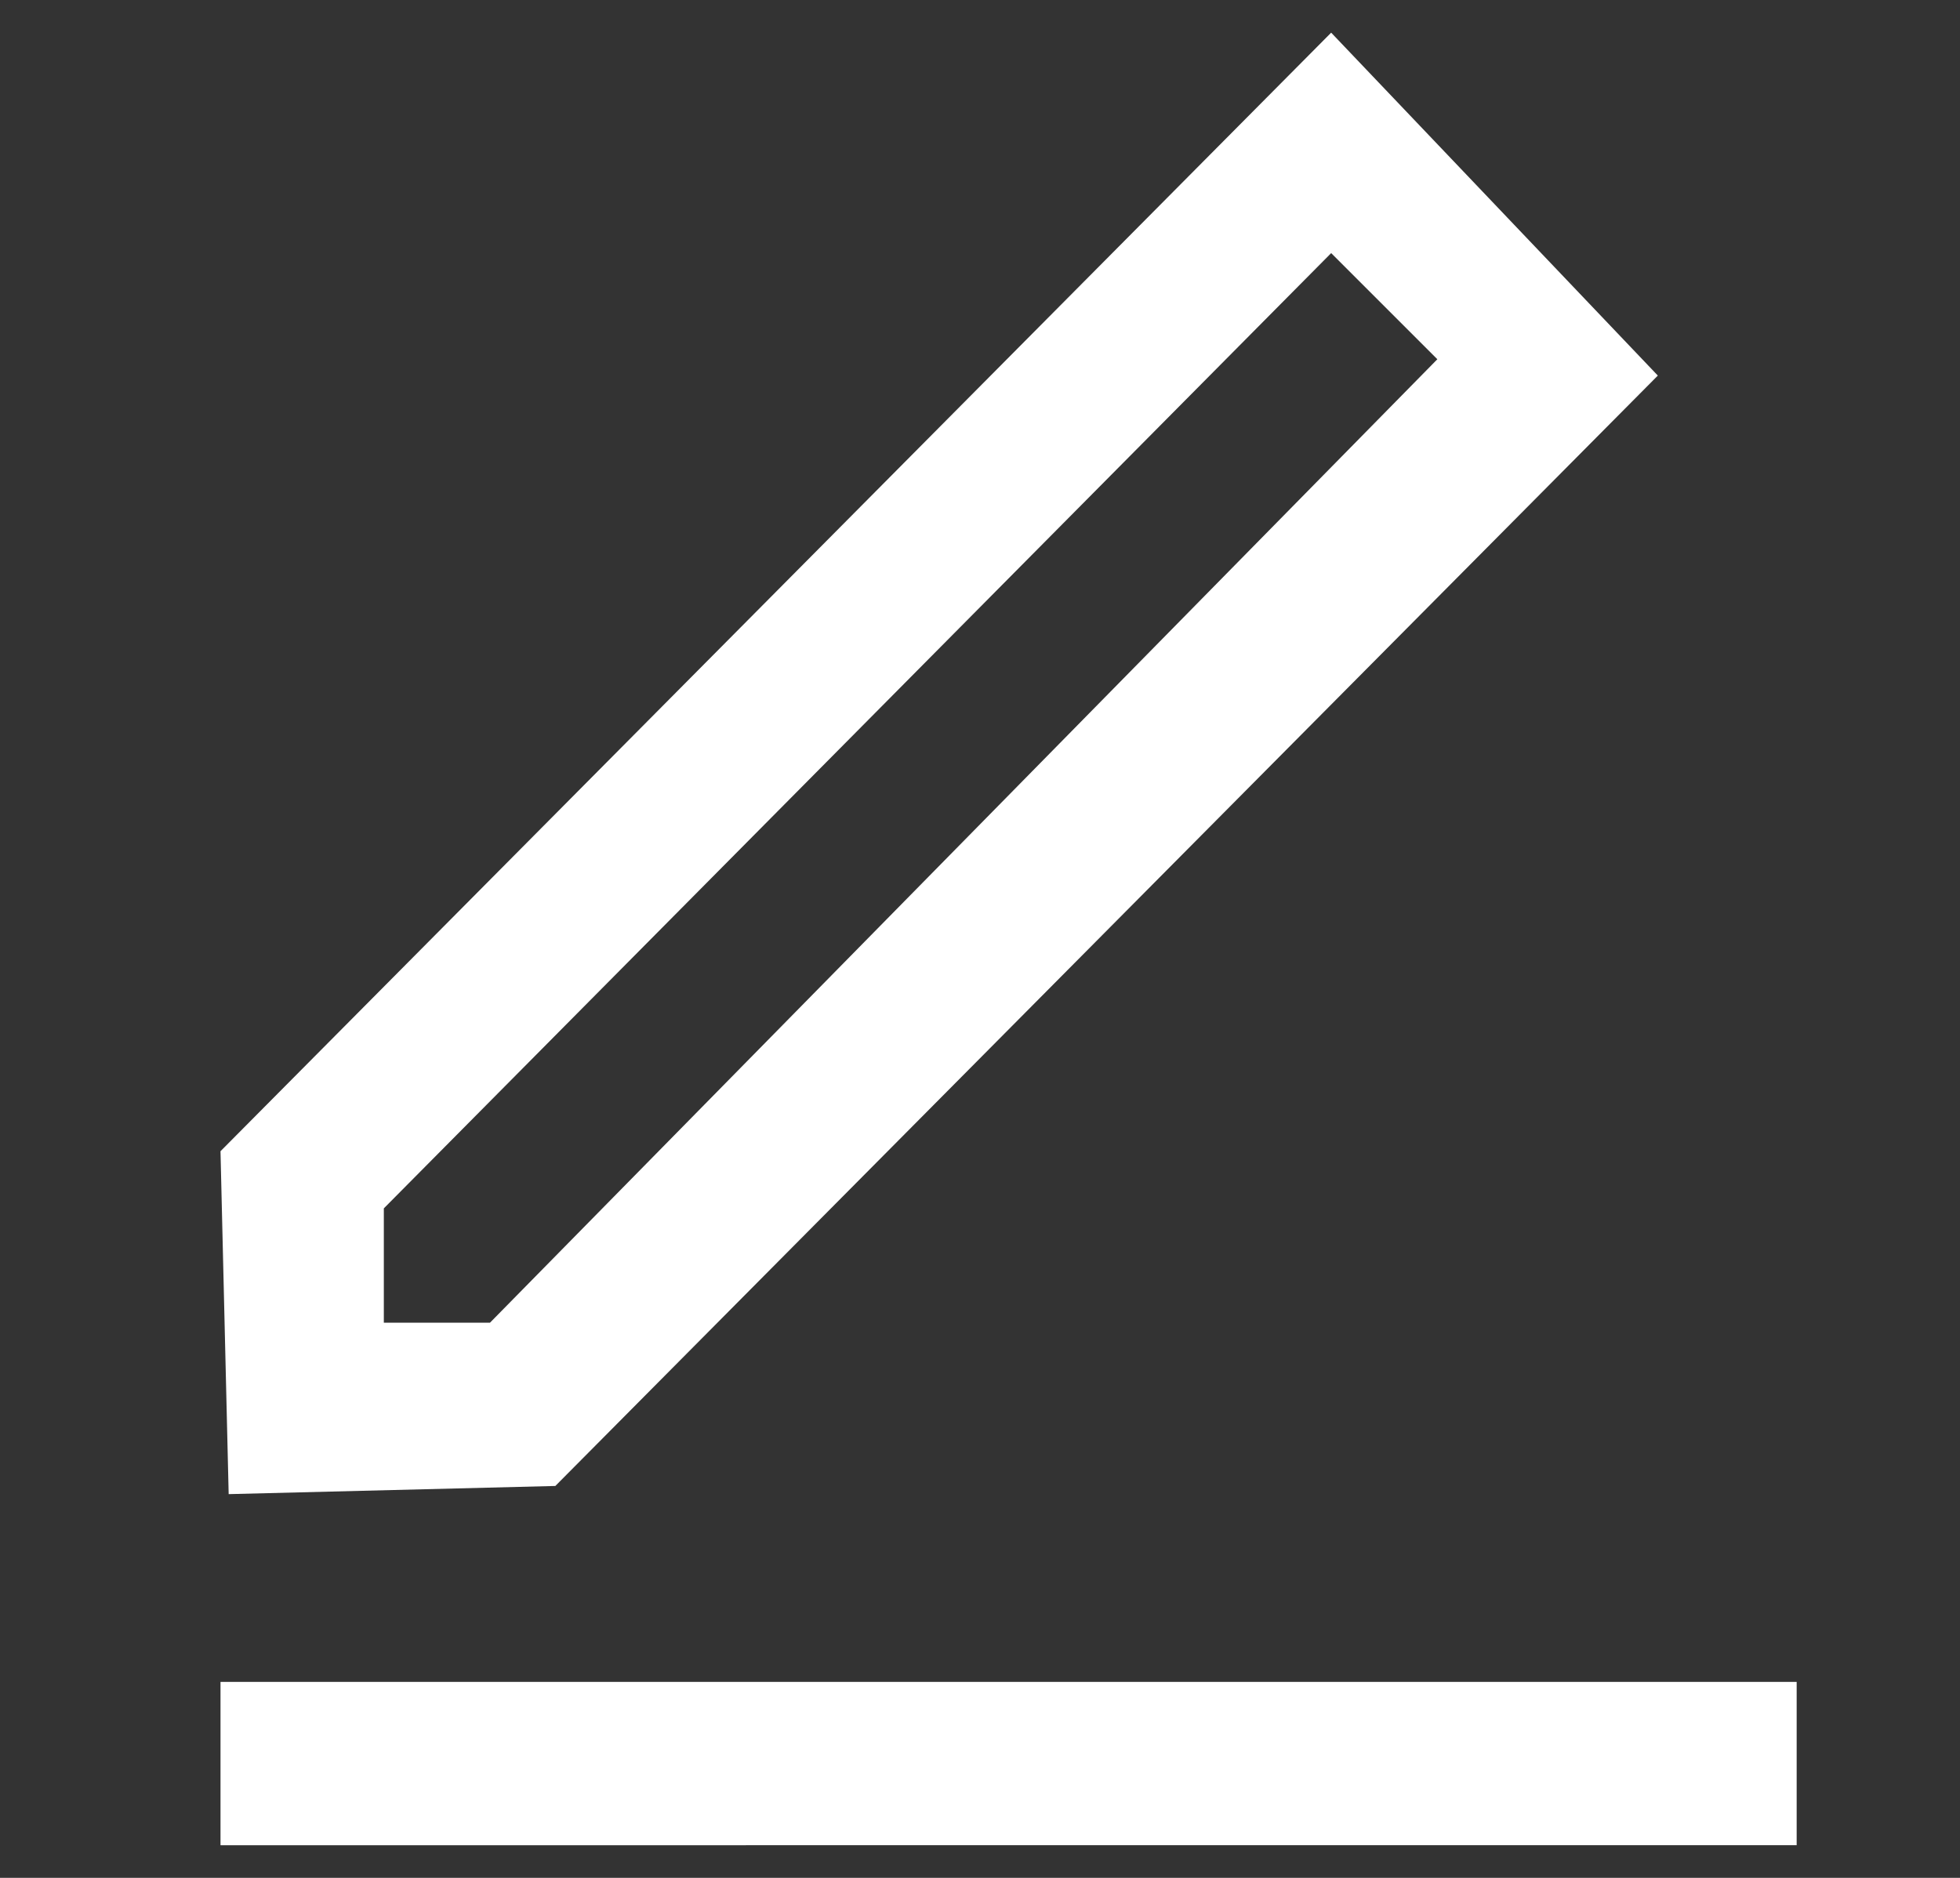 <?xml version="1.0" encoding="utf-8"?>
<!-- Generator: Adobe Illustrator 27.5.0, SVG Export Plug-In . SVG Version: 6.00 Build 0)  -->
<svg version="1.1" xmlns="http://www.w3.org/2000/svg" xmlns:xlink="http://www.w3.org/1999/xlink" x="0px" y="0px"
	 viewBox="0 0 24 23" style="enable-background:new 0 0 24 23;" xml:space="preserve">
<rect x="0" y="0" width="24" height="23" fill="#333333" stroke="none"/>
<style type="text/css">
	.st0{fill:#FFFFFF;}
</style>
<g id="Layer_2">
</g>
<g id="Layer_1">
	<path class="st0" d="M2.7,20.6H22v2H2.7V20.6z M16.3,3.1l1.3,1.3L6,16.2H4.7v-1.4L16.3,3.1z M16.3,0.4L2.7,14.1l0.1,4.2l4-0.1
		L20.3,4.6L16.3,0.4z"/>
</g>
</svg>
